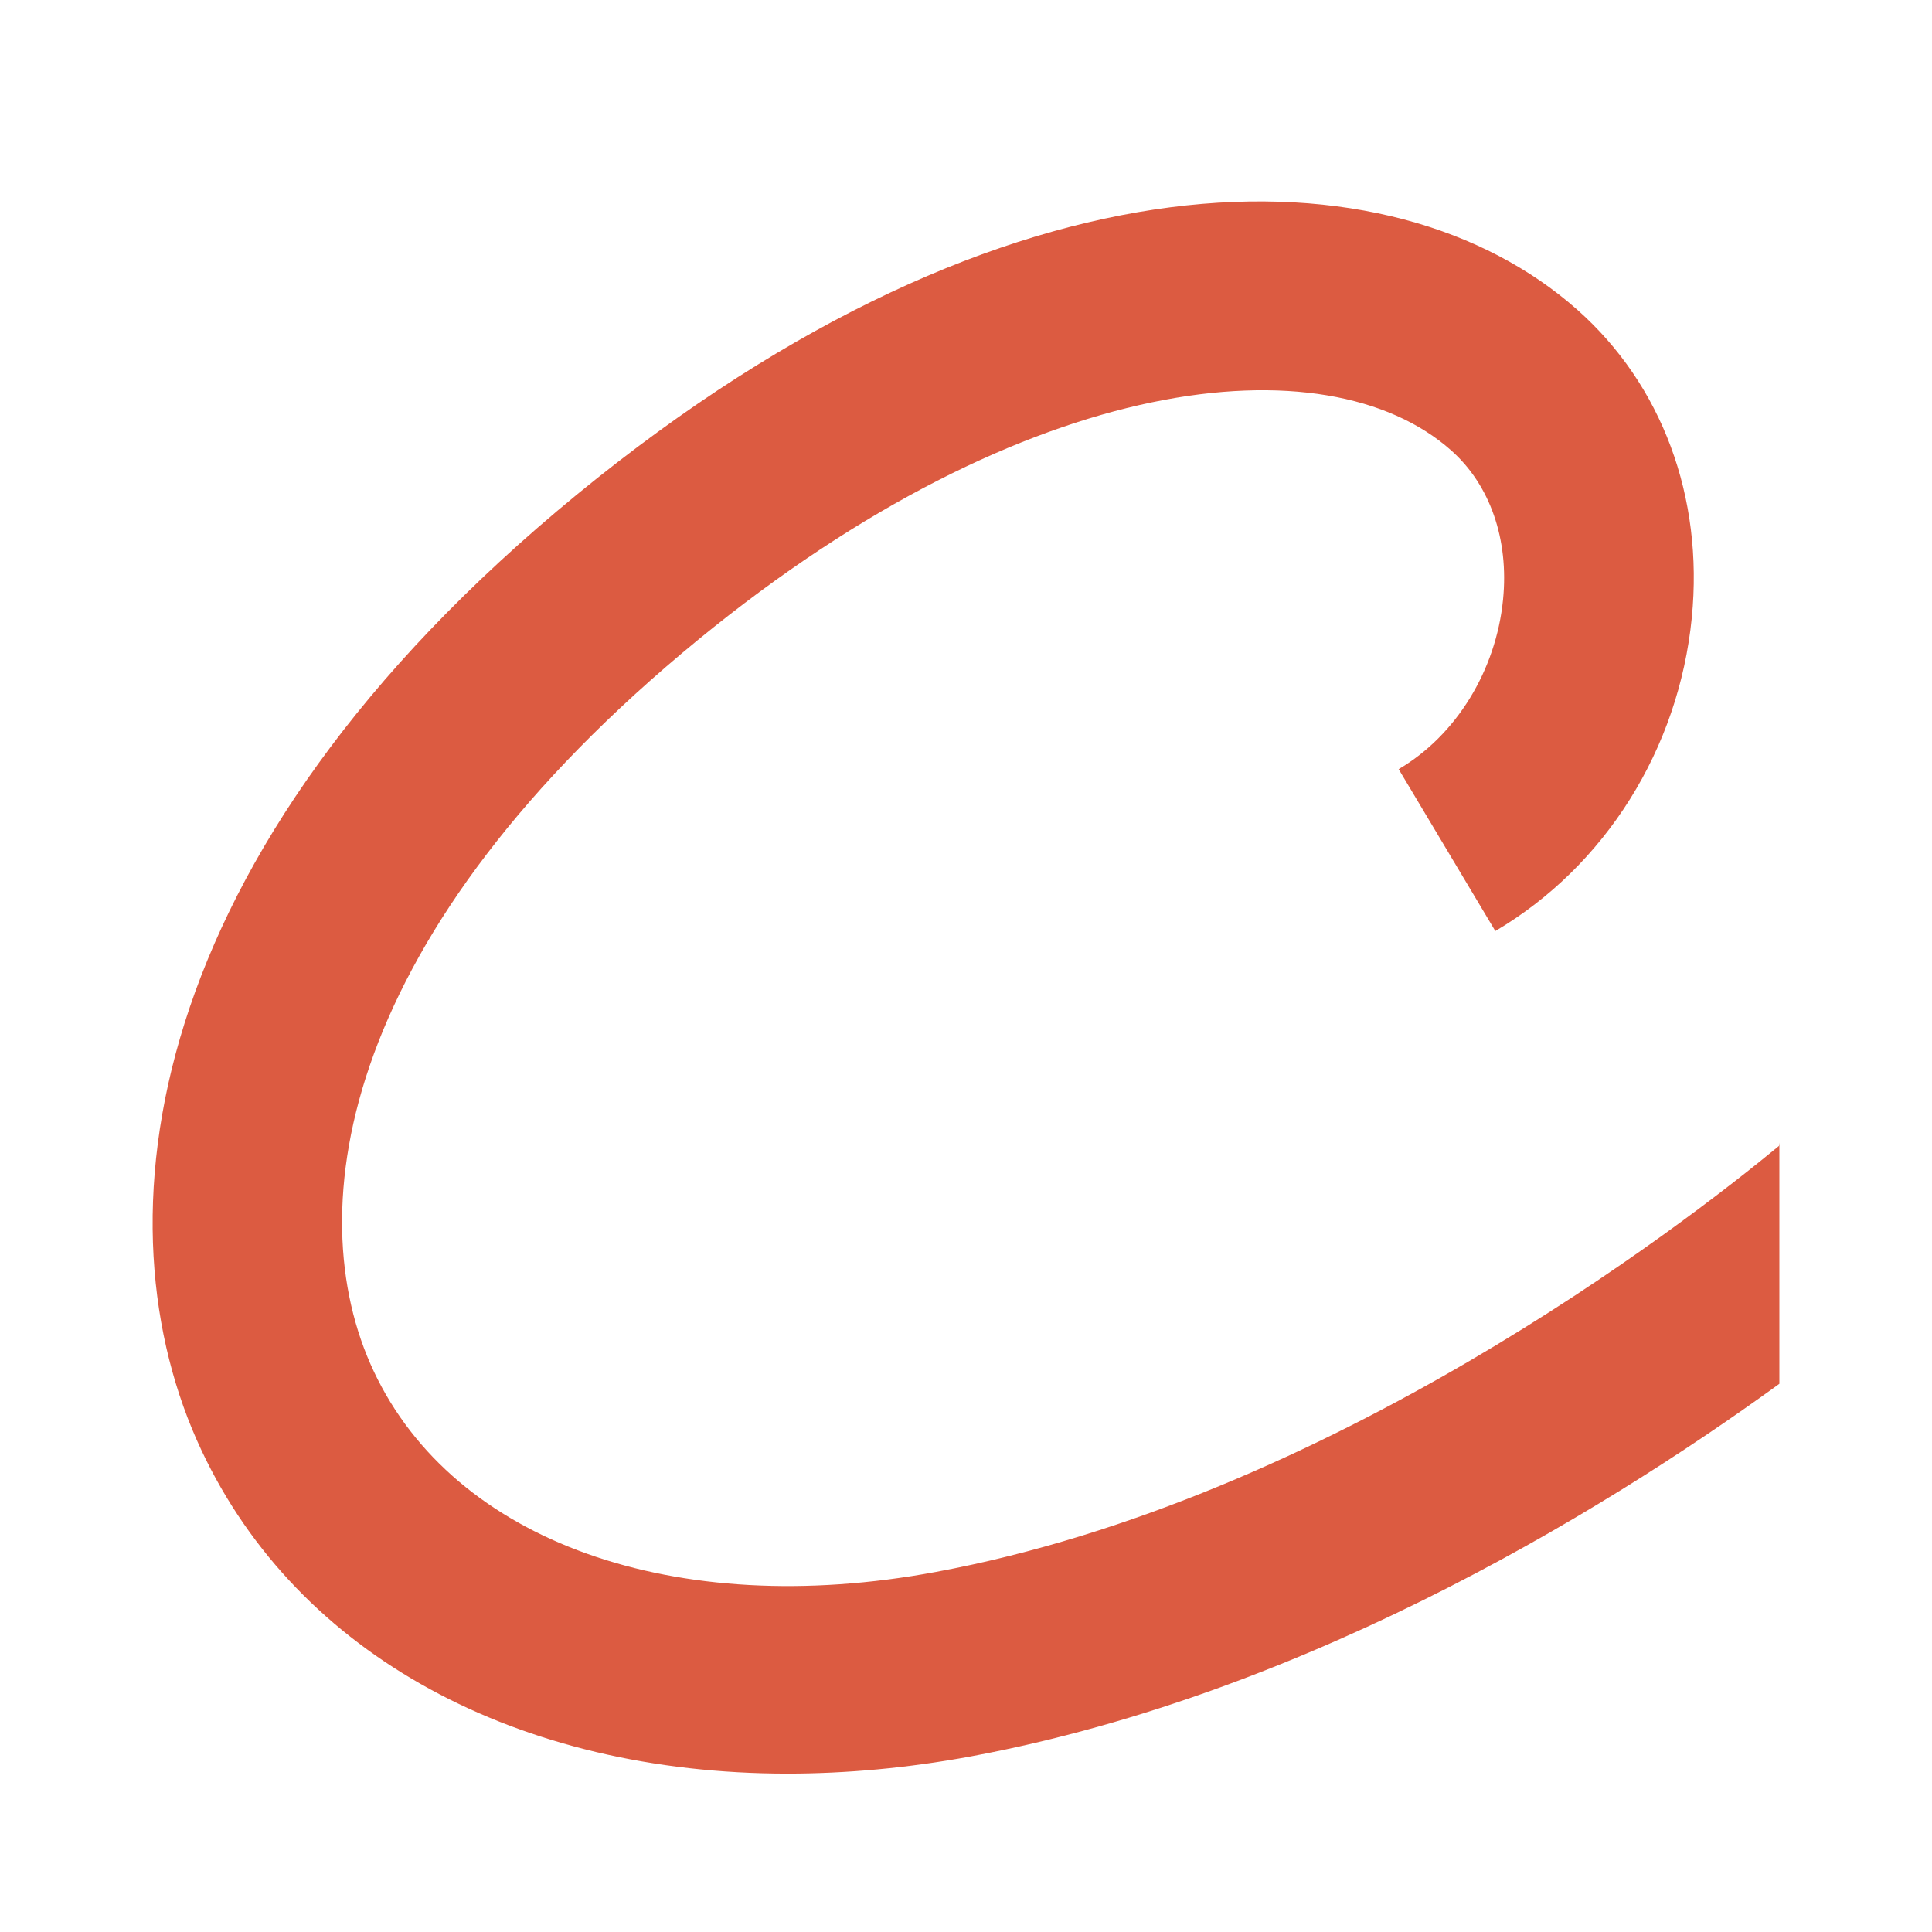 <?xml version="1.0" encoding="UTF-8"?> <svg xmlns="http://www.w3.org/2000/svg" width="1000" height="1000" viewBox="0 0 1000 1000" fill="none"><g clip-path="url(#clip0_445_161)"><path d="M2256.97 108.283H2143.82L1998.65 466.017H1956.63V108.283H1843.47V521.637L1773.98 581.59L1773.25 582.132C1771.25 583.938 1561.32 769.757 1323.55 813.819C1188.38 838.92 1074.14 798.109 1032.66 709.984C993.003 625.833 1016.47 482.27 1200.57 331.302C1371.21 191.532 1525.84 176.182 1590.24 233.246C1610.43 251.124 1620.26 279.295 1617.17 310.535C1613.53 347.194 1592.97 380.782 1563.14 398.299L1613.16 482.089C1670.1 448.501 1708.12 387.825 1714.86 319.926C1721.04 257.444 1699.39 199.297 1655.55 160.471C1559.68 75.597 1362.48 72.166 1137.99 256C995.368 372.836 933.516 491.84 920.781 593.147C871.118 634.14 687.926 775.897 484.359 813.639C349.194 838.74 234.949 797.928 193.471 709.804C153.813 625.652 177.281 482.089 361.382 331.122C532.022 191.351 686.652 176.001 751.052 233.066C771.244 250.943 781.068 279.114 777.975 310.355C774.337 347.013 753.78 380.602 723.946 398.118L773.973 481.908C830.914 448.32 868.935 387.644 875.666 319.745C881.851 257.264 860.203 199.116 816.36 160.291C720.489 75.417 523.29 71.986 298.802 255.819C71.404 442.18 49.21 633.778 104.331 750.796C154.359 857.159 268.422 918.015 407.589 918.015C437.97 918.015 469.806 915.126 502.187 909.167C681.195 875.94 840.737 775.355 928.604 710.707C932.606 724.792 937.518 738.336 943.521 750.796C993.549 857.159 1107.61 918.015 1246.78 918.015C1277.16 918.015 1309 915.126 1341.38 909.167C1603.89 860.59 1824.55 666.825 1838.38 654.365L1843.11 650.211V912.779H1956.26V520.192H1999.38L2163.47 912.779H2276.62L2096.34 490.396L2256.97 108.283Z" fill="#DC5B41"></path></g><defs><clipPath id="clip0_445_161"><rect width="842" height="842" fill="white" transform="translate(79 79)"></rect></clipPath></defs></svg> 
